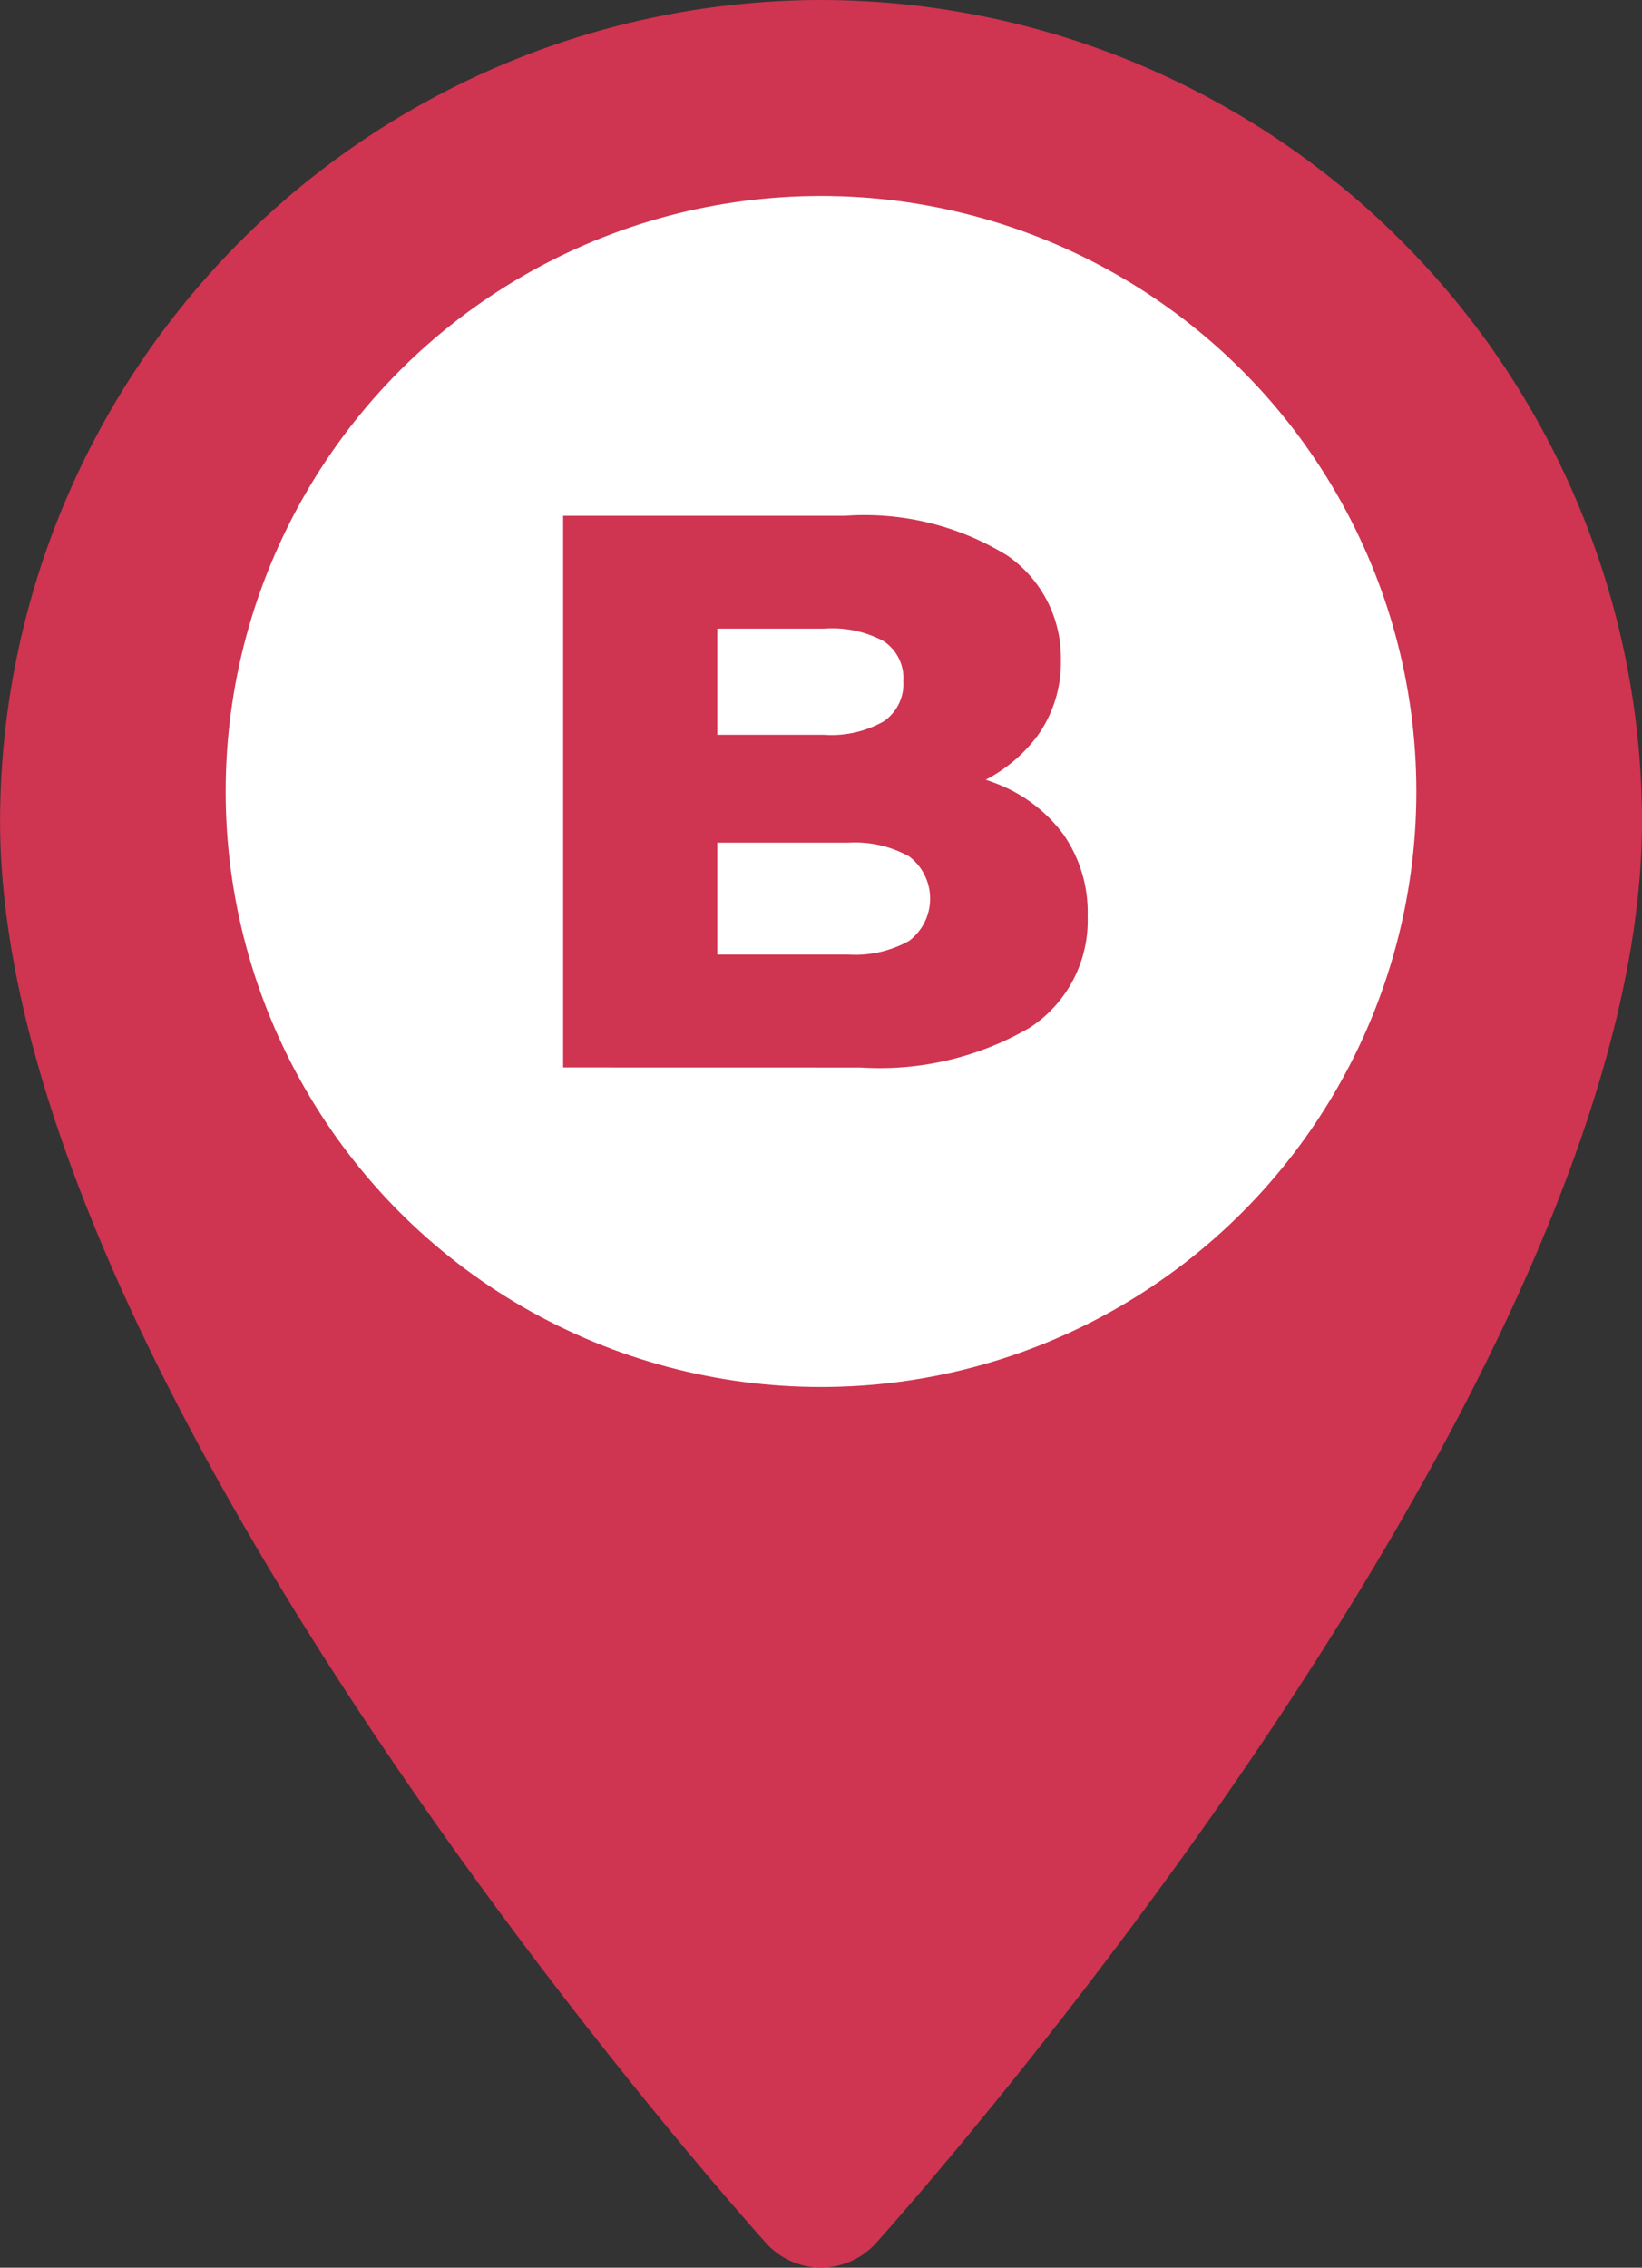 <svg xmlns="http://www.w3.org/2000/svg" width="26.202" height="36.175" viewBox="0 0 26.202 36.175"><rect x="0" y="0" width="26.202" height="36.175" fill="#333333" stroke="none"/><g transform="translate(-1532.261 -2939.913)"><g transform="translate(1532.261 2939.913)"><path d="M83.674,0a13.116,13.116,0,0,0-13.1,13.1c0,8.965,11.724,22.126,12.223,22.682a1.18,1.18,0,0,0,1.755,0c.5-.556,12.223-13.717,12.223-22.682A13.116,13.116,0,0,0,83.674,0Z" transform="translate(-70.573 0)" fill="#cf3450"/></g><circle cx="9.5" cy="9.5" r="9.5" transform="translate(1535.862 2943.039)" fill="#fff"/><path d="M1.54,14.4V5.6h4.5a4.334,4.334,0,0,1,2.589.635A1.979,1.979,0,0,1,9.483,7.9a2.011,2.011,0,0,1-.358,1.188,2.426,2.426,0,0,1-1.005.8,3.684,3.684,0,0,1-1.54.3l.251-.6a4.264,4.264,0,0,1,1.621.283,2.4,2.4,0,0,1,1.075.817,2.172,2.172,0,0,1,.383,1.3,2.036,2.036,0,0,1-.924,1.778,4.755,4.755,0,0,1-2.7.635ZM4,12.6H6.089a1.774,1.774,0,0,0,.974-.22.845.845,0,0,0,0-1.345,1.774,1.774,0,0,0-.974-.22H3.827V9.094H5.712a1.687,1.687,0,0,0,.943-.214.723.723,0,0,0,.314-.641A.708.708,0,0,0,6.655,7.6,1.728,1.728,0,0,0,5.712,7.4H4Z" transform="translate(1539.707 2942.541)" fill="#cf3450"/></g></svg>